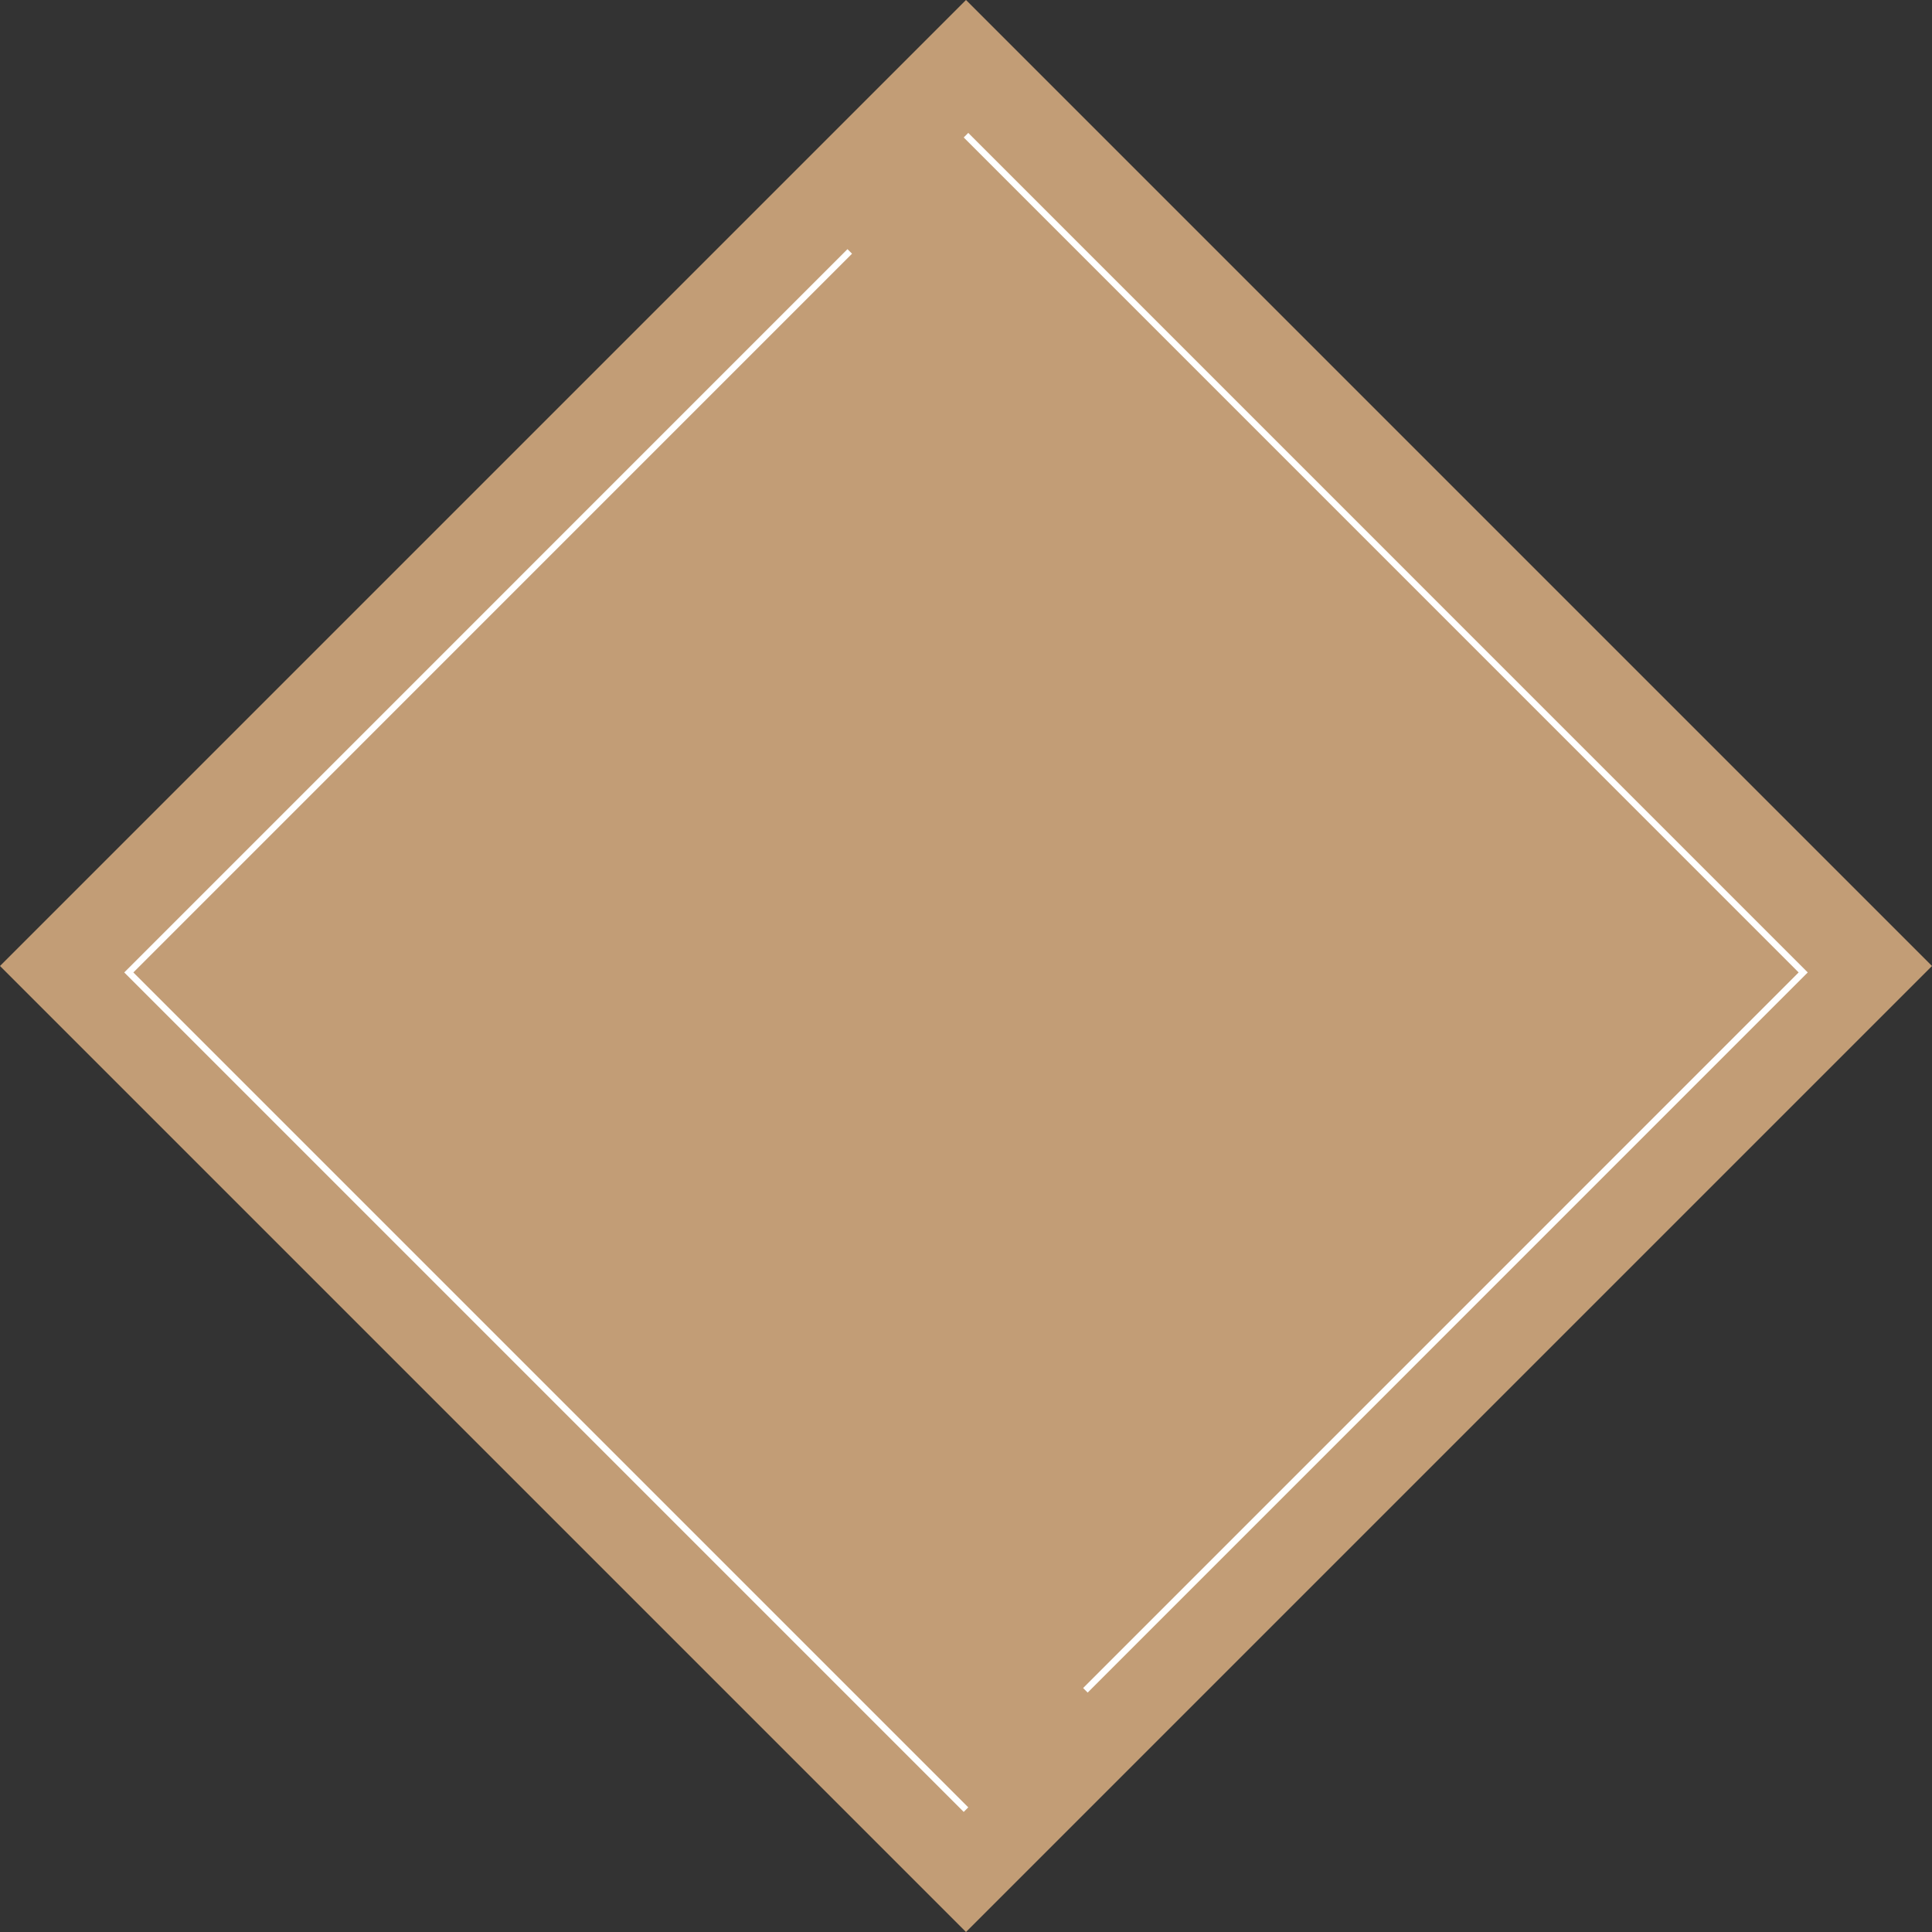 <svg id="bg_index_feature07.svg" xmlns="http://www.w3.org/2000/svg" width="300" height="300" viewBox="0 0 300 300">
  <rect x="0" y="0" width="300" height="300" fill="#333333" stroke="none"/>
  <defs>
    <style>
      .cls-1 {
        fill: #e6b887;
        opacity: 0.8;
      }

      .cls-1, .cls-2 {
        fill-rule: evenodd;
      }

      .cls-2 {
        fill: none;
        stroke: #fff;
        stroke-width: 1px;
      }
    </style>
  </defs>
  <path id="長方形_567" data-name="長方形 567" class="cls-1" d="M1966,4620l150,150-150,150-150-150Z" transform="translate(-1816 -4620)"/>
  <path id="長方形_567-2" data-name="長方形 567" class="cls-2" d="M1966,4901l-130-130s76.24-76.25,111.95-111.96m18.05-18.05L2096,4771s-75.55,75.56-111.46,111.47" transform="translate(-1816 -4620)"/>
</svg>
